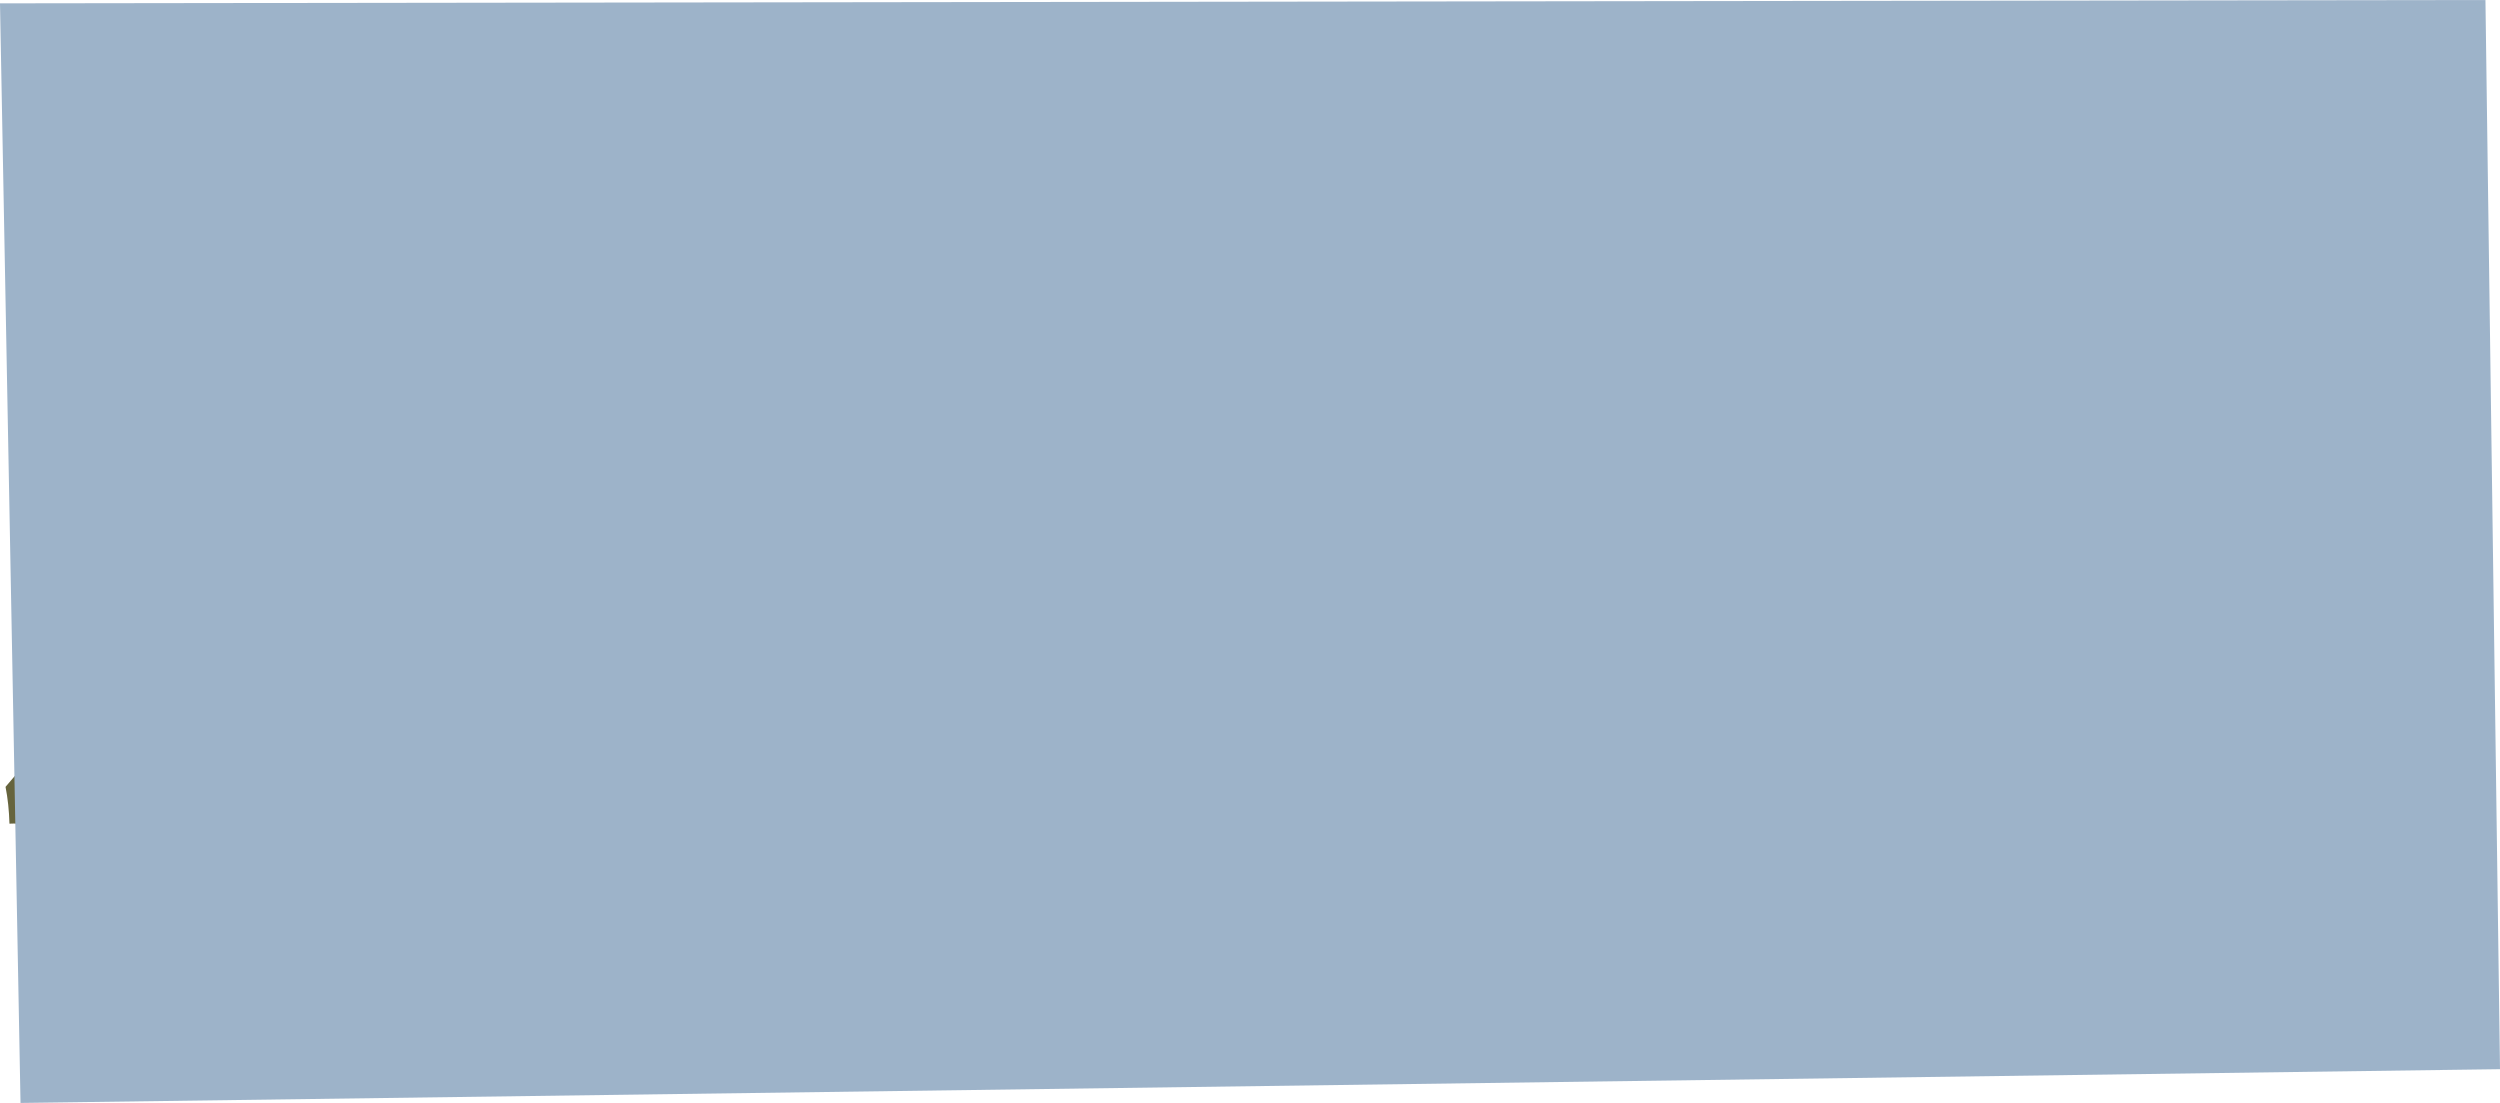 <?xml version="1.0" encoding="UTF-8" standalone="no"?>
<svg xmlns:xlink="http://www.w3.org/1999/xlink" height="378.95px" width="858.95px" xmlns="http://www.w3.org/2000/svg">
  <g transform="matrix(1.0, 0.0, 0.0, 1.0, -20.95, 0.0)">
    <path d="M123.25 287.45 L115.05 288.4 113.5 288.35 82.2 287.65 Q65.85 287.85 49.5 287.0 43.45 286.75 37.45 284.95 31.45 283.2 25.8 282.95 L24.2 283.0 Q24.0 276.15 22.85 270.35 L26.85 265.65 Q25.9 259.4 28.2 256.35 30.45 253.3 35.5 251.0 L36.0 250.9 Q36.75 250.95 37.7 251.45 38.6 251.95 39.6 252.05 40.25 252.05 40.85 251.65 42.7 250.4 43.95 247.75 45.15 245.1 47.5 244.35 50.1 243.3 51.8 243.3 55.9 243.5 58.85 250.35 63.85 245.45 67.05 245.6 72.05 246.25 73.4 253.45 74.75 260.65 73.5 267.0 L75.45 266.9 Q79.35 266.85 81.85 268.75 84.4 270.65 82.85 275.0 85.25 273.65 87.35 273.65 91.9 273.65 92.85 279.0 95.6 276.0 98.65 276.0 102.95 275.95 102.85 281.65 L106.4 281.35 Q111.7 280.9 112.2 286.35 L123.25 287.45 125.6 287.0 Q130.85 285.75 136.0 285.6 140.5 285.45 144.85 287.65 L136.75 288.4 123.25 287.45" fill="#66643d" fill-rule="evenodd" stroke="none"/>
    <path d="M874.9 0.0 L879.9 367.35 28.0 378.95 20.95 1.15 874.9 0.0" fill="#9db3c9" fill-rule="evenodd" stroke="none"/>
  </g>
</svg>

